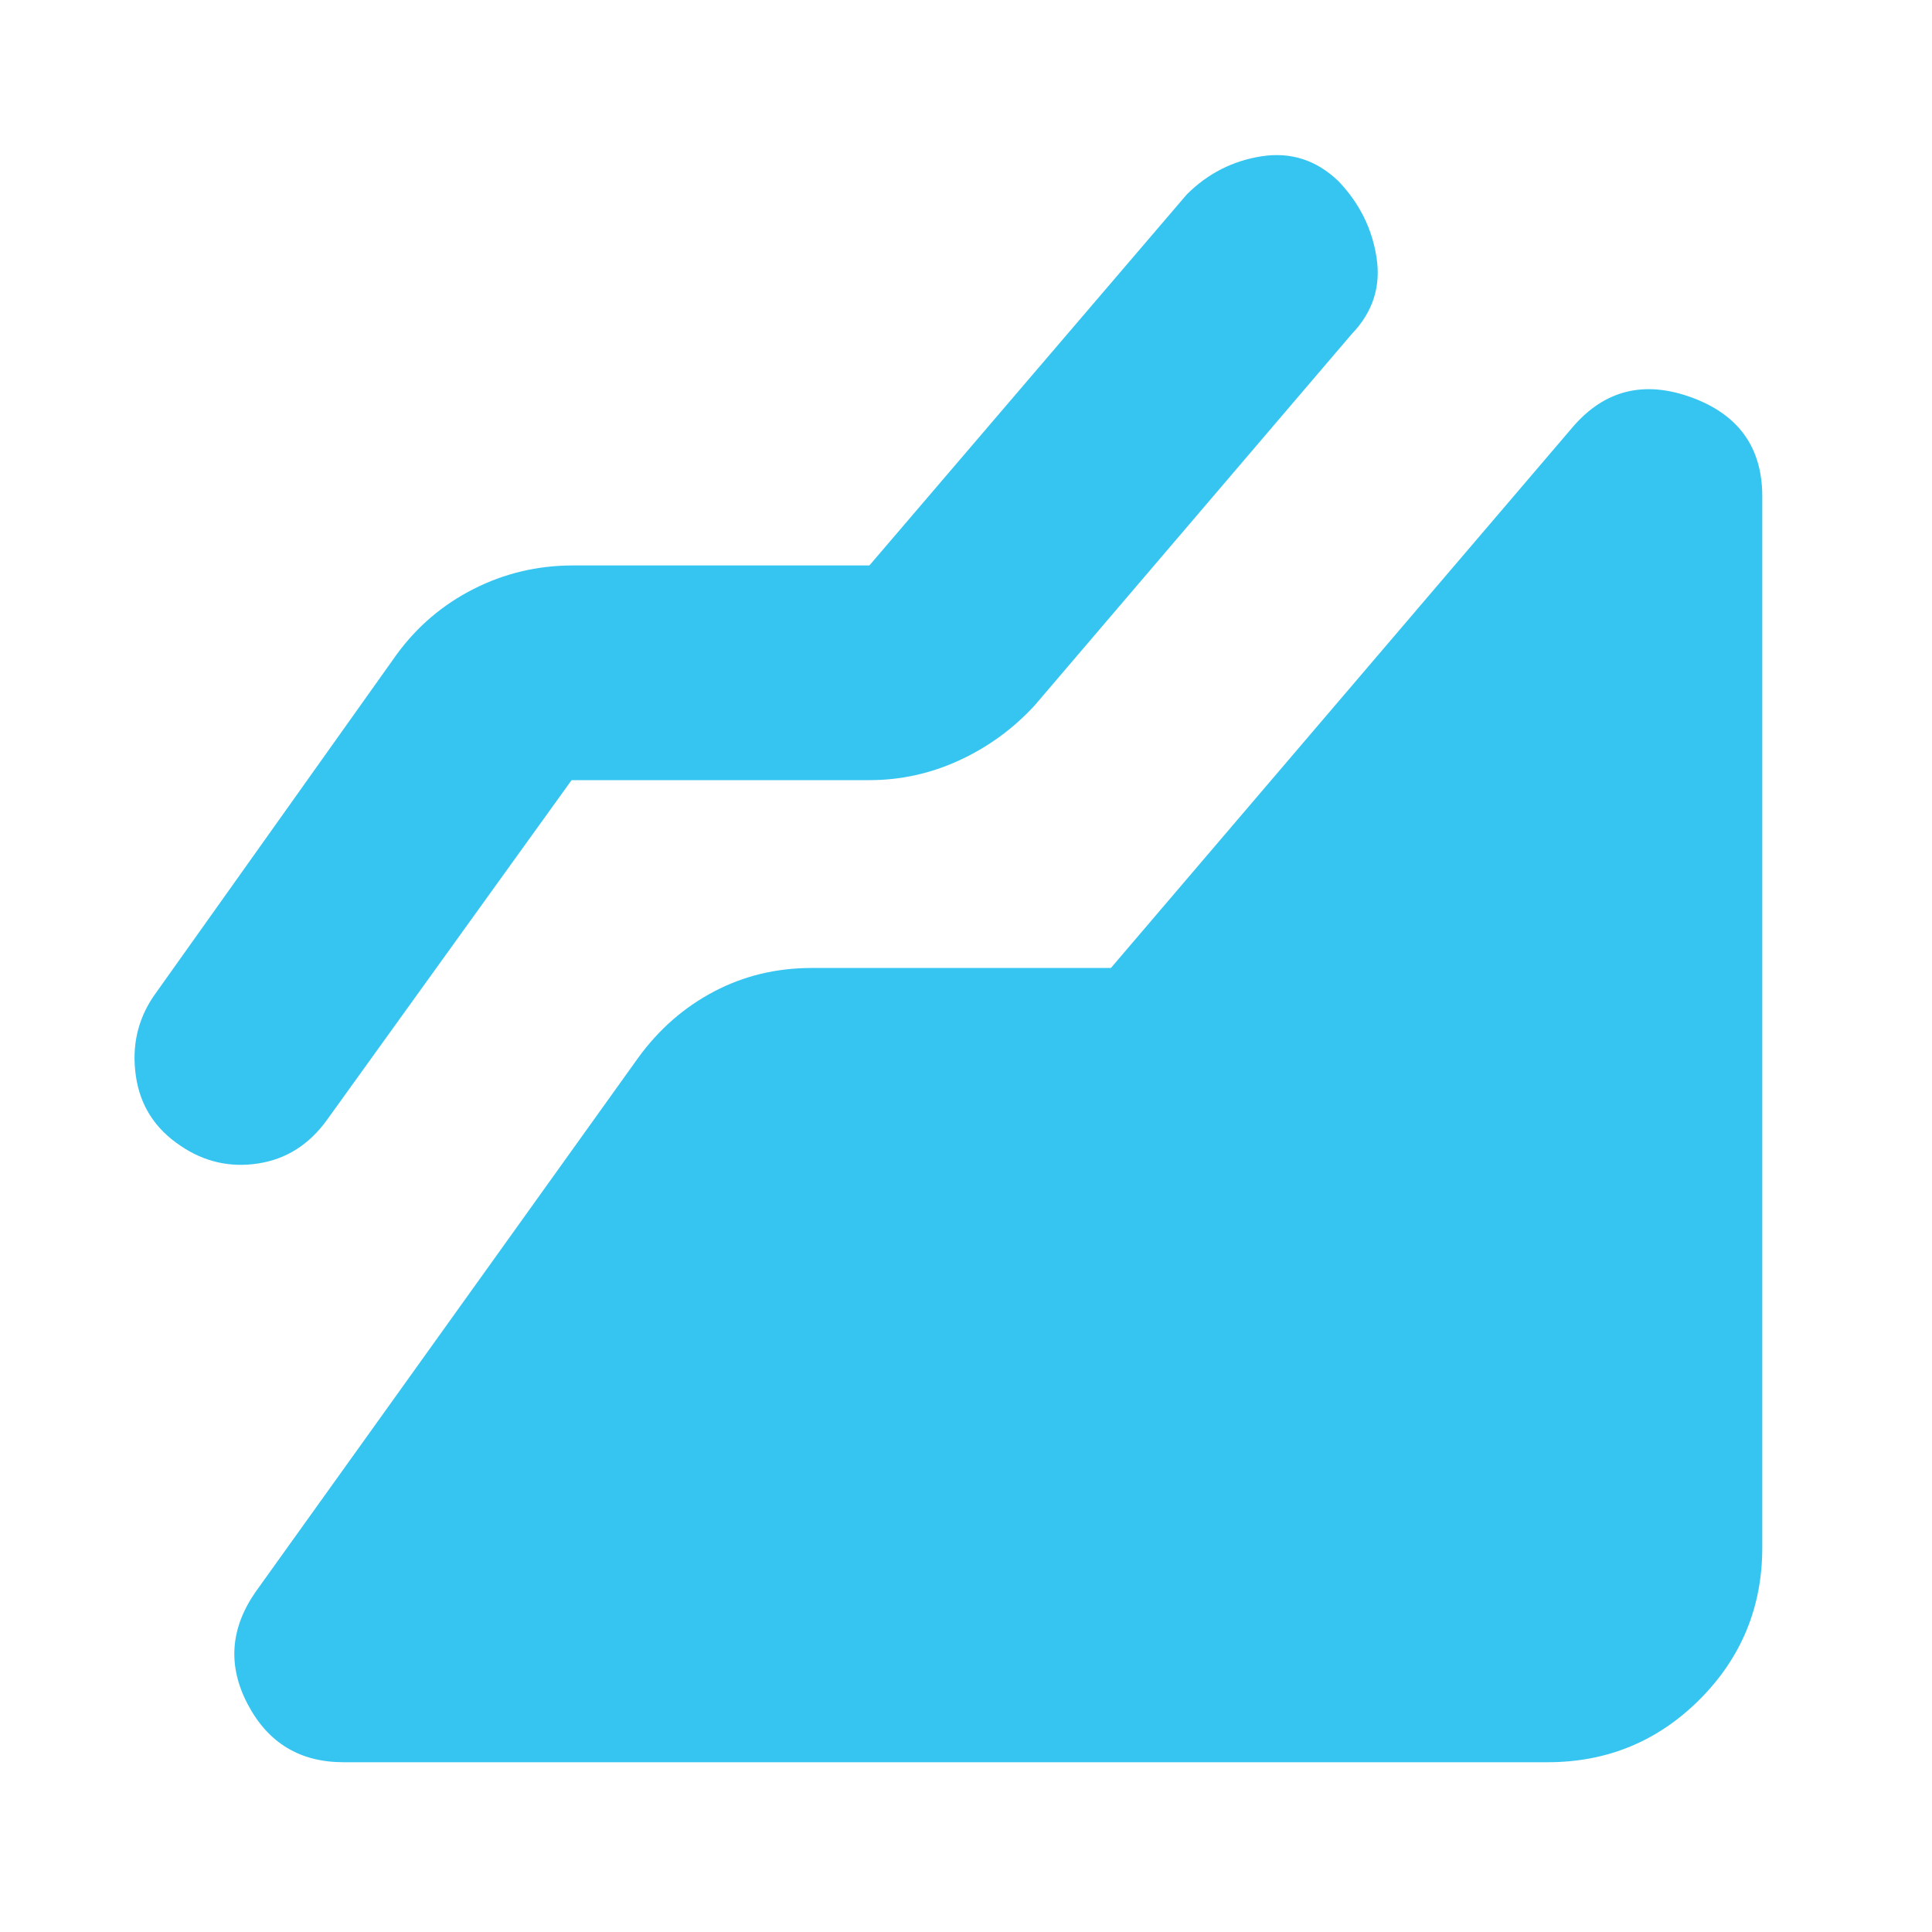 <svg width="40" height="40" viewBox="0 0 40 40" fill="none" xmlns="http://www.w3.org/2000/svg">
<path d="M32.042 36.485H7.111C6.213 36.485 5.553 36.087 5.132 35.291C4.711 34.495 4.764 33.717 5.292 32.958L13.222 21.888C13.648 21.305 14.169 20.851 14.785 20.527C15.401 20.203 16.074 20.041 16.806 20.041H23L32.57 8.832C33.227 8.073 34.044 7.872 35.021 8.228C35.998 8.585 36.486 9.268 36.486 10.277V32.041C36.486 33.272 36.053 34.321 35.188 35.187C34.322 36.052 33.273 36.485 32.042 36.485ZM11.834 16.152L6.764 23.194C6.394 23.703 5.919 24.002 5.34 24.089C4.762 24.177 4.227 24.055 3.736 23.721C3.209 23.369 2.901 22.888 2.813 22.277C2.725 21.666 2.847 21.115 3.181 20.624L8.209 13.555C8.634 12.971 9.167 12.518 9.806 12.194C10.445 11.87 11.13 11.707 11.861 11.707H18L24.57 4.027C25.005 3.592 25.523 3.328 26.125 3.235C26.727 3.143 27.255 3.314 27.709 3.749C28.144 4.203 28.408 4.731 28.5 5.333C28.593 5.934 28.422 6.462 27.986 6.916L21.417 14.61C20.972 15.092 20.454 15.469 19.861 15.742C19.269 16.015 18.648 16.152 18 16.152H11.834Z" fill="#36C5F0"/>
</svg>

